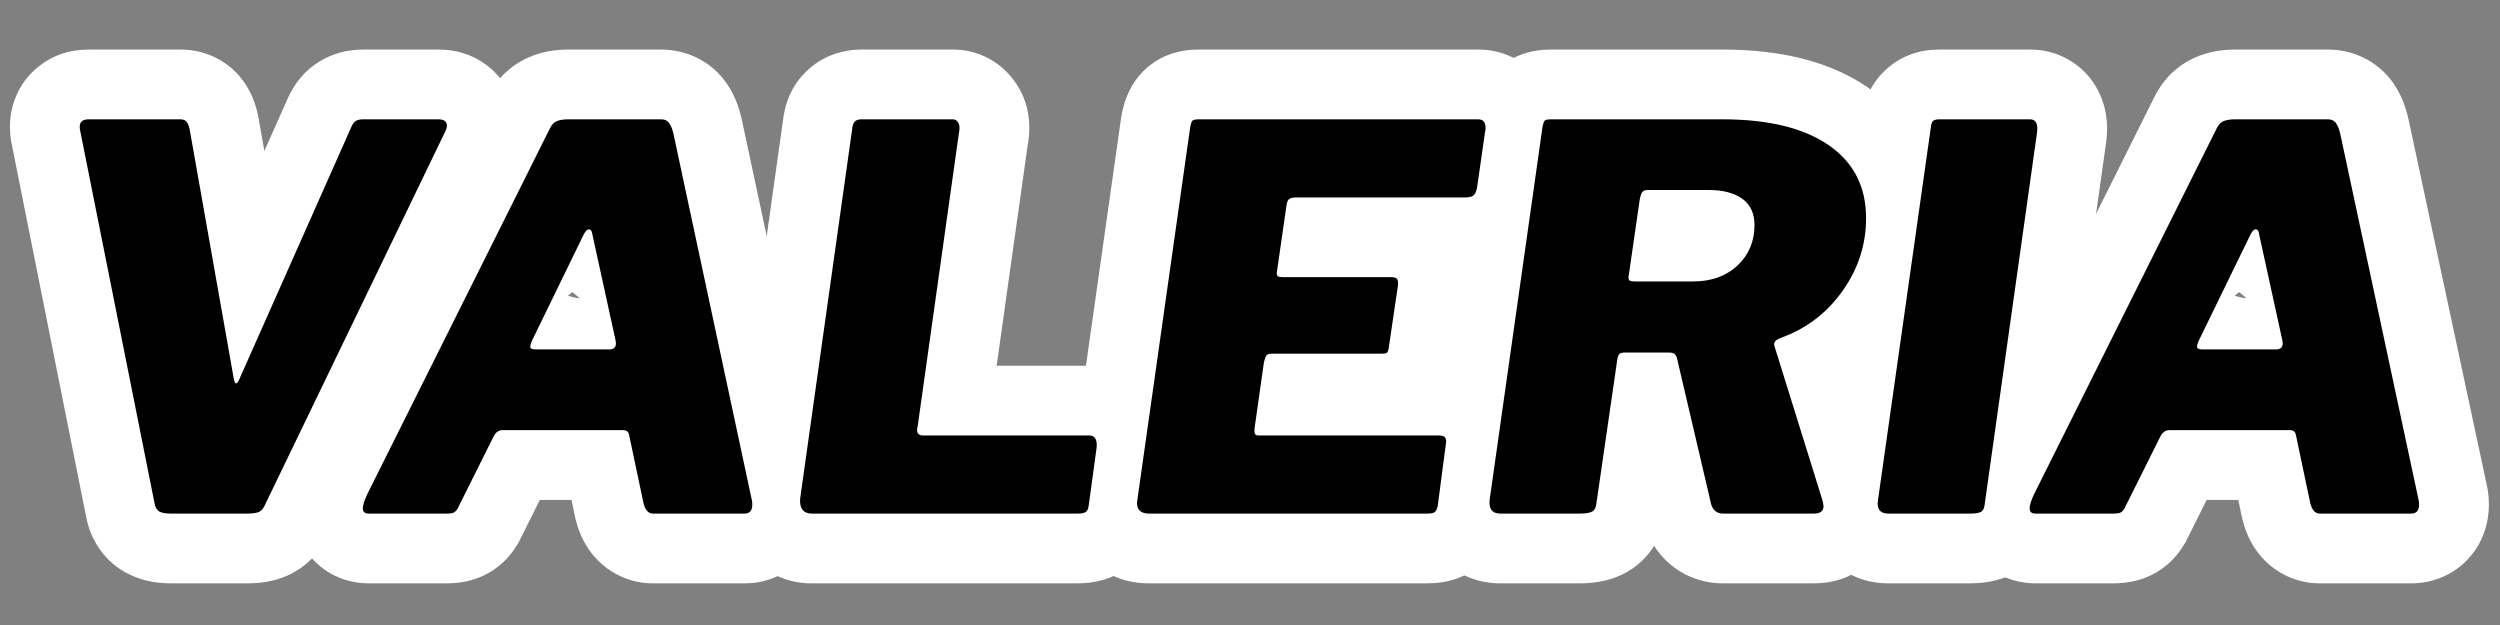 <svg xmlns="http://www.w3.org/2000/svg" xmlns:xlink="http://www.w3.org/1999/xlink" width="400" zoomAndPan="magnify" viewBox="0 0 300 75" height="100" preserveAspectRatio="xMidYMid meet" version="1.0"><rect x="0" y="0" width="300" height="75" fill="#808080" stroke="none"/><defs><g/><clipPath id="9d4394df37"><rect x="0" width="300" y="0" height="75"/></clipPath></defs><g transform="matrix(1, 0, 0, 1, 0, -0)"><g clip-path="url(#9d4394df37)"><g fill="#ffffff" fill-opacity="1"><g transform="translate(3.567, 61.631)"><g><path d="M 49.035 -55.684 C 51.234 -55.684 53.164 -55.062 54.824 -53.82 C 56.07 -52.883 57.008 -51.707 57.641 -50.285 C 58.164 -49.105 58.426 -47.859 58.426 -46.551 C 58.426 -45.02 58.066 -43.539 57.352 -42.105 L 35.848 2.43 L 28.312 -1.211 L 36.039 2.008 C 35.027 4.434 33.445 6.188 31.289 7.262 C 29.812 8 28.098 8.371 26.145 8.371 L 16.961 8.371 C 14.844 8.371 12.992 7.918 11.406 7.012 C 9.992 6.203 8.859 5.094 8.016 3.684 C 7.395 2.652 6.977 1.52 6.75 0.285 L -2.148 -44.273 L 6.059 -45.91 L -1.883 -43.266 C -2.211 -44.25 -2.375 -45.305 -2.375 -46.422 C -2.375 -47.656 -2.148 -48.836 -1.695 -49.953 C -1.121 -51.379 -0.238 -52.578 0.945 -53.551 C 2.672 -54.973 4.715 -55.684 7.078 -55.684 L 18.109 -55.684 C 19.496 -55.684 20.809 -55.402 22.043 -54.836 C 23.5 -54.168 24.699 -53.184 25.645 -51.887 C 26.609 -50.559 27.238 -48.949 27.531 -47.059 L 19.258 -45.785 L 27.5 -47.242 L 32.727 -17.652 L 24.484 -16.195 L 32.656 -18.012 C 32.578 -18.367 32.445 -18.75 32.262 -19.164 C 31.93 -19.91 31.488 -20.594 30.934 -21.219 C 30.324 -21.906 29.617 -22.477 28.812 -22.926 C 27.551 -23.637 26.191 -23.992 24.742 -23.992 C 23.266 -23.992 21.891 -23.621 20.621 -22.879 C 19.84 -22.426 19.16 -21.859 18.578 -21.18 C 18.086 -20.605 17.703 -20.004 17.43 -19.367 L 30.93 -49.758 C 31.816 -51.75 33.121 -53.266 34.848 -54.301 C 36.383 -55.223 38.117 -55.684 40.047 -55.684 Z M 49.035 -38.945 L 40.047 -38.945 C 41.207 -38.945 42.348 -39.277 43.457 -39.945 C 44.289 -40.445 44.984 -41.066 45.547 -41.812 C 45.828 -42.191 46.055 -42.574 46.227 -42.961 L 32.816 -12.773 C 32.418 -11.84 31.906 -11.012 31.289 -10.289 C 30.645 -9.535 29.898 -8.914 29.055 -8.422 C 27.719 -7.641 26.281 -7.254 24.742 -7.254 C 23.27 -7.254 21.891 -7.613 20.605 -8.336 C 19.781 -8.801 19.055 -9.387 18.422 -10.098 C 17.824 -10.77 17.34 -11.527 16.965 -12.367 C 16.695 -12.973 16.48 -13.645 16.316 -14.383 L 16.277 -14.559 L 11 -44.418 L 10.984 -44.512 C 11.012 -44.344 11.062 -44.145 11.137 -43.91 C 11.348 -43.266 11.668 -42.641 12.105 -42.039 C 12.879 -40.977 13.867 -40.168 15.07 -39.617 C 16.047 -39.168 17.062 -38.945 18.109 -38.945 L 7.078 -38.945 C 7.648 -38.945 8.23 -39.027 8.82 -39.188 C 9.832 -39.465 10.754 -39.945 11.586 -40.629 C 12.59 -41.457 13.332 -42.469 13.82 -43.672 C 14.184 -44.566 14.363 -45.484 14.363 -46.422 C 14.363 -47.113 14.242 -47.828 14 -48.559 L 14.164 -48.062 L 23.219 -2.707 C 23.082 -3.477 22.797 -4.215 22.371 -4.93 C 21.715 -6.02 20.828 -6.883 19.711 -7.523 C 19.031 -7.91 18.336 -8.172 17.629 -8.297 C 17.367 -8.348 17.145 -8.371 16.961 -8.371 L 26.145 -8.371 C 26.023 -8.371 25.859 -8.355 25.656 -8.32 C 25.043 -8.223 24.426 -8.02 23.805 -7.711 C 22.816 -7.215 21.996 -6.547 21.344 -5.707 C 21.016 -5.285 20.766 -4.859 20.586 -4.43 L 20.676 -4.645 L 42.379 -49.59 C 41.918 -48.668 41.688 -47.652 41.688 -46.551 C 41.688 -45.492 41.906 -44.473 42.344 -43.484 C 42.891 -42.254 43.703 -41.234 44.781 -40.426 C 45.598 -39.816 46.488 -39.387 47.453 -39.148 C 47.992 -39.012 48.52 -38.945 49.035 -38.945 Z M 49.035 -38.945 "/></g></g></g><g fill="#ffffff" fill-opacity="1"><g transform="translate(44.244, 61.631)"><g><path d="M 0 8.371 C -0.945 8.371 -1.855 8.238 -2.734 7.969 C -4.027 7.578 -5.168 6.934 -6.156 6.035 C -7.227 5.059 -8.016 3.887 -8.516 2.523 C -8.887 1.512 -9.07 0.461 -9.07 -0.637 C -9.07 -2.273 -8.613 -4.066 -7.691 -6.008 L 14.258 -49.969 C 15.375 -52.203 17.027 -53.801 19.219 -54.758 C 20.629 -55.375 22.215 -55.684 23.977 -55.684 L 35.07 -55.684 C 36.547 -55.684 37.934 -55.379 39.23 -54.773 C 40.809 -54.031 42.086 -52.934 43.055 -51.48 C 43.859 -50.273 44.434 -48.855 44.785 -47.219 L 54.16 -3.41 L 45.977 -1.656 L 53.914 -4.305 C 54.246 -3.316 54.41 -2.246 54.41 -1.086 C 54.41 -0.102 54.277 0.844 54.008 1.75 C 53.621 3.074 52.977 4.246 52.074 5.266 C 51.078 6.395 49.875 7.227 48.461 7.762 C 47.387 8.168 46.262 8.371 45.082 8.371 L 34.113 8.371 C 32.77 8.371 31.484 8.094 30.27 7.539 C 29.094 7.004 28.066 6.25 27.191 5.281 C 26.07 4.035 25.289 2.527 24.848 0.754 L 24.809 0.605 L 23.055 -7.711 C 23.168 -7.141 23.375 -6.559 23.672 -5.965 C 24.184 -4.945 24.891 -4.07 25.793 -3.348 C 26.723 -2.605 27.754 -2.098 28.891 -1.832 C 29.43 -1.703 29.961 -1.641 30.48 -1.641 L 16.07 -1.641 C 17.605 -1.641 19.008 -2.09 20.273 -2.98 C 21.238 -3.664 21.973 -4.504 22.473 -5.504 L 17.992 3.457 L 17.824 3.73 C 16.863 5.34 15.57 6.547 13.945 7.359 C 12.598 8.031 11.051 8.371 9.309 8.371 Z M 0 -8.371 L 9.309 -8.371 C 9.125 -8.371 8.91 -8.352 8.668 -8.316 C 7.922 -8.211 7.184 -7.977 6.461 -7.613 C 5.176 -6.973 4.18 -6.062 3.473 -4.879 L 10.648 -0.574 L 3.164 -4.316 L 7.5 -12.988 C 8.254 -14.5 9.293 -15.723 10.621 -16.656 C 12.25 -17.809 14.062 -18.383 16.07 -18.383 L 30.48 -18.383 C 32.691 -18.383 34.617 -17.727 36.25 -16.418 C 37.945 -15.066 39.004 -13.312 39.434 -11.164 L 41.156 -3.004 L 32.969 -1.273 L 41.086 -3.305 C 40.855 -4.227 40.371 -5.098 39.637 -5.918 C 38.953 -6.676 38.141 -7.27 37.195 -7.699 C 36.211 -8.145 35.184 -8.371 34.113 -8.371 L 45.082 -8.371 C 44.223 -8.371 43.375 -8.211 42.543 -7.898 C 41.367 -7.453 40.359 -6.758 39.523 -5.809 C 38.785 -4.969 38.258 -4.023 37.949 -2.973 C 37.762 -2.336 37.668 -1.707 37.668 -1.086 C 37.668 -0.434 37.793 0.258 38.035 0.988 L 37.887 0.547 L 28.418 -43.711 C 28.512 -43.266 28.75 -42.762 29.129 -42.195 C 29.887 -41.059 30.883 -40.199 32.125 -39.617 C 33.082 -39.168 34.062 -38.945 35.07 -38.945 L 23.977 -38.945 C 24.547 -38.945 25.199 -39.105 25.93 -39.422 C 26.773 -39.793 27.512 -40.305 28.141 -40.957 C 28.594 -41.43 28.957 -41.941 29.234 -42.492 L 7.438 1.16 C 7.406 1.227 7.383 1.277 7.367 1.312 C 7.379 1.289 7.391 1.246 7.41 1.191 C 7.582 0.656 7.668 0.047 7.668 -0.637 C 7.668 -1.523 7.512 -2.391 7.199 -3.238 C 6.758 -4.445 6.059 -5.484 5.105 -6.352 C 4.23 -7.145 3.238 -7.711 2.121 -8.051 C 1.418 -8.262 0.711 -8.371 0 -8.371 Z M 28.887 -28.074 C 27.879 -28.074 26.895 -27.859 25.93 -27.434 C 24.383 -26.75 23.18 -25.672 22.328 -24.199 C 21.66 -23.051 21.316 -21.828 21.293 -20.531 C 21.285 -19.91 21.352 -19.328 21.492 -18.785 L 21.449 -18.957 L 18.566 -32.164 L 18.516 -32.645 C 18.641 -31.406 19.082 -30.242 19.844 -29.156 C 20.582 -28.102 21.527 -27.273 22.672 -26.668 C 23.844 -26.055 25.086 -25.746 26.398 -25.746 C 27.742 -25.746 29.004 -26.059 30.184 -26.684 C 30.879 -27.051 31.5 -27.508 32.047 -28.055 C 32.504 -28.512 32.867 -28.984 33.141 -29.477 L 25.824 -33.543 L 33.348 -29.871 L 27.098 -17.055 L 19.578 -20.723 L 27.27 -17.426 C 27.594 -18.184 27.754 -19.047 27.754 -20.023 C 27.754 -21.66 27.301 -23.16 26.391 -24.527 C 25.594 -25.719 24.559 -26.633 23.289 -27.27 C 22.215 -27.805 21.129 -28.074 20.023 -28.074 Z M 28.887 -11.332 L 20.023 -11.332 C 18.492 -11.332 17.086 -11.656 15.801 -12.297 C 14.422 -12.988 13.309 -13.969 12.461 -15.242 C 11.496 -16.688 11.016 -18.281 11.016 -20.023 C 11.016 -21.34 11.305 -22.672 11.883 -24.02 L 11.965 -24.207 L 18.398 -37.41 L 18.508 -37.605 C 18.996 -38.48 19.562 -39.242 20.211 -39.891 C 20.852 -40.531 21.566 -41.059 22.352 -41.477 C 23.621 -42.148 24.973 -42.484 26.398 -42.484 C 27.84 -42.484 29.199 -42.152 30.469 -41.48 C 31.715 -40.824 32.746 -39.918 33.559 -38.754 C 34.469 -37.453 35.008 -35.973 35.176 -34.309 L 26.844 -33.477 L 35.023 -35.262 L 37.766 -22.699 L 29.586 -20.914 L 37.684 -23.047 C 37.93 -22.098 38.047 -21.16 38.031 -20.238 C 38.004 -18.641 37.598 -17.164 36.816 -15.812 C 35.848 -14.141 34.473 -12.91 32.695 -12.125 C 31.504 -11.598 30.234 -11.332 28.887 -11.332 Z M 28.887 -11.332 "/></g></g></g><g fill="#ffffff" fill-opacity="1"><g transform="translate(94.296, 61.631)"><g><path d="M -0.359 -47 C -0.117 -49.406 0.793 -51.398 2.371 -52.977 C 3.387 -53.996 4.586 -54.73 5.961 -55.191 C 6.949 -55.52 7.98 -55.684 9.055 -55.684 L 20.086 -55.684 C 21.578 -55.684 22.98 -55.336 24.297 -54.641 C 25.445 -54.031 26.426 -53.207 27.234 -52.168 C 28.559 -50.465 29.223 -48.508 29.223 -46.293 C 29.223 -45.133 29.059 -44.059 28.727 -43.074 L 20.789 -45.719 L 29.074 -44.555 L 24.07 -8.988 L 23.957 -8.434 L 15.75 -10.074 L 24.121 -10.074 C 24.121 -10.863 23.992 -11.645 23.734 -12.414 C 23.348 -13.578 22.719 -14.594 21.844 -15.469 C 20.973 -16.34 19.953 -16.969 18.793 -17.359 C 18.02 -17.613 17.242 -17.742 16.453 -17.742 L 36.41 -17.742 C 37.898 -17.742 39.293 -17.418 40.594 -16.77 C 42.148 -15.988 43.383 -14.852 44.293 -13.359 C 45.395 -11.551 45.844 -9.492 45.641 -7.184 L 45.625 -6.973 L 44.637 0.184 L 36.348 -0.957 L 44.664 -0.031 C 44.547 1.051 44.27 2.066 43.836 3.008 C 43.117 4.574 42.051 5.832 40.641 6.773 C 39.043 7.836 37.164 8.371 35.008 8.371 L 3.125 8.371 C 1.723 8.371 0.406 8.105 -0.836 7.574 C -2.422 6.895 -3.723 5.859 -4.742 4.473 C -6.195 2.484 -6.824 0.188 -6.625 -2.426 L -6.602 -2.691 L -0.316 -47.332 L 7.973 -46.168 Z M 16.281 -45.168 L 10.008 -0.617 L 1.723 -1.785 L 10.066 -1.145 C 10.109 -1.688 10.066 -2.254 9.938 -2.84 C 9.73 -3.773 9.34 -4.637 8.758 -5.43 C 7.973 -6.496 6.973 -7.293 5.762 -7.812 C 4.895 -8.184 4.016 -8.371 3.125 -8.371 L 35.008 -8.371 C 34.707 -8.371 34.375 -8.336 34.016 -8.266 C 33.078 -8.082 32.191 -7.715 31.352 -7.156 C 30.133 -6.34 29.219 -5.277 28.617 -3.965 C 28.305 -3.277 28.105 -2.582 28.027 -1.879 L 28.039 -1.988 L 29.012 -9.047 L 37.305 -7.906 L 28.965 -8.633 C 28.93 -8.234 28.945 -7.805 29.012 -7.348 C 29.148 -6.402 29.477 -5.508 29.996 -4.656 C 30.754 -3.406 31.793 -2.453 33.105 -1.797 C 34.16 -1.27 35.262 -1.004 36.41 -1.004 L 16.453 -1.004 C 15.43 -1.004 14.445 -1.16 13.5 -1.477 C 12.16 -1.922 10.996 -2.641 10.008 -3.629 C 9.016 -4.621 8.301 -5.785 7.855 -7.121 C 7.539 -8.066 7.379 -9.051 7.379 -10.074 L 7.379 -10.902 L 7.605 -12.035 L 15.812 -10.395 L 7.527 -11.562 L 12.605 -47.645 L 12.848 -48.367 C 12.605 -47.637 12.48 -46.945 12.48 -46.293 C 12.48 -44.676 12.996 -43.207 14.023 -41.891 C 14.684 -41.039 15.496 -40.359 16.465 -39.844 C 17.602 -39.246 18.809 -38.945 20.086 -38.945 L 9.055 -38.945 C 9.789 -38.945 10.523 -39.066 11.254 -39.309 C 12.379 -39.684 13.363 -40.293 14.207 -41.141 C 15.012 -41.941 15.598 -42.859 15.965 -43.895 C 16.141 -44.387 16.254 -44.867 16.301 -45.332 Z M 16.281 -45.168 "/></g></g></g><g fill="#ffffff" fill-opacity="1"><g transform="translate(134.783, 61.631)"><g><path d="M -0.199 -47.793 C 0.195 -49.973 1.062 -51.734 2.402 -53.074 C 4.145 -54.812 6.359 -55.684 9.055 -55.684 L 42.598 -55.684 C 43.773 -55.684 44.895 -55.48 45.965 -55.074 C 47.375 -54.535 48.574 -53.703 49.562 -52.57 C 50.449 -51.559 51.086 -50.395 51.469 -49.086 C 51.727 -48.191 51.859 -47.262 51.859 -46.293 C 51.859 -45.176 51.695 -44.125 51.363 -43.137 L 43.426 -45.785 L 51.707 -44.59 L 50.73 -37.805 L 50.703 -37.656 C 50.273 -35.293 49.246 -33.391 47.613 -31.941 C 45.836 -30.359 43.633 -29.57 41 -29.57 L 20.723 -29.57 C 21.27 -29.57 21.832 -29.648 22.406 -29.805 C 23.516 -30.102 24.52 -30.641 25.406 -31.418 C 26.387 -32.277 27.098 -33.301 27.535 -34.484 C 27.73 -35.012 27.855 -35.523 27.906 -36.023 L 27.887 -35.848 L 26.766 -27.988 L 26.684 -27.512 L 18.43 -28.887 L 26.797 -28.887 C 26.797 -29.816 26.625 -30.73 26.281 -31.629 C 25.617 -33.352 24.488 -34.691 22.895 -35.648 C 22.016 -36.176 21.094 -36.516 20.125 -36.668 C 19.793 -36.719 19.484 -36.746 19.195 -36.746 L 32.137 -36.746 C 33.16 -36.746 34.129 -36.605 35.047 -36.328 C 36.98 -35.738 38.527 -34.637 39.684 -33.02 C 41.031 -31.133 41.562 -28.938 41.285 -26.43 L 41.27 -26.285 L 40.164 -18.746 C 39.855 -16.273 38.766 -14.285 36.887 -12.785 C 35.254 -11.477 33.266 -10.824 30.926 -10.824 L 17.789 -10.824 C 18.637 -10.824 19.477 -10.977 20.309 -11.285 C 21.82 -11.84 23.051 -12.781 23.996 -14.105 C 24.551 -14.883 24.906 -15.633 25.07 -16.359 L 16.898 -18.172 L 25.184 -16.988 L 24.035 -8.957 L 15.75 -10.141 L 24.121 -10.141 L 24.121 -9.883 C 24.121 -10.598 24.02 -11.301 23.812 -12.004 C 23.488 -13.125 22.938 -14.129 22.16 -15.012 C 21.285 -16.016 20.223 -16.754 18.98 -17.227 C 18.078 -17.57 17.148 -17.742 16.195 -17.742 L 37.879 -17.742 C 38.973 -17.742 40.016 -17.578 41.004 -17.25 C 42.785 -16.656 44.23 -15.621 45.34 -14.141 C 46.387 -12.742 46.977 -11.148 47.102 -9.363 C 47.168 -8.465 47.105 -7.535 46.914 -6.586 L 38.707 -8.227 L 47.004 -7.133 L 46 0.5 L 45.922 0.859 C 45.434 3.059 44.406 4.824 42.848 6.164 C 41.129 7.633 39.008 8.371 36.473 8.371 L 3.125 8.371 C 0.551 8.371 -1.648 7.578 -3.469 5.996 C -4.641 4.977 -5.508 3.738 -6.066 2.277 C -6.496 1.156 -6.711 -0.031 -6.711 -1.273 L -6.711 -1.797 L -6.582 -2.824 L -0.23 -47.633 Z M 16.27 -44.797 L 8.035 -46.293 L 16.32 -45.117 L 10.027 -0.746 L 9.965 -0.238 L 1.656 -1.273 L 10.027 -1.273 C 10.027 -2.094 9.875 -2.91 9.566 -3.715 C 9.129 -4.855 8.445 -5.828 7.516 -6.633 C 6.711 -7.336 5.809 -7.828 4.812 -8.117 C 4.234 -8.285 3.672 -8.371 3.125 -8.371 L 36.473 -8.371 C 36.137 -8.371 35.766 -8.328 35.359 -8.242 C 34.105 -7.984 32.969 -7.418 31.953 -6.547 C 31.098 -5.812 30.441 -4.953 29.988 -3.965 C 29.801 -3.555 29.664 -3.156 29.578 -2.773 L 37.75 -0.957 L 29.453 -2.047 L 30.445 -9.594 L 30.5 -9.867 C 30.395 -9.34 30.363 -8.773 30.406 -8.172 C 30.512 -6.684 31.027 -5.324 31.945 -4.098 C 32.93 -2.789 34.184 -1.879 35.707 -1.371 C 36.441 -1.125 37.164 -1.004 37.879 -1.004 L 16.195 -1.004 C 15.094 -1.004 14.035 -1.195 13.023 -1.586 C 11.668 -2.102 10.516 -2.902 9.562 -3.988 C 8.715 -4.961 8.105 -6.07 7.742 -7.316 C 7.5 -8.145 7.379 -9 7.379 -9.883 L 7.379 -10.734 L 8.656 -19.676 L 8.727 -19.988 C 9.059 -21.48 9.609 -22.762 10.375 -23.836 C 11.426 -25.309 12.809 -26.359 14.523 -26.992 C 15.559 -27.371 16.648 -27.562 17.789 -27.562 L 30.926 -27.562 C 30.637 -27.562 30.316 -27.531 29.961 -27.473 C 28.676 -27.246 27.496 -26.711 26.43 -25.855 C 25.234 -24.898 24.387 -23.715 23.895 -22.309 C 23.734 -21.855 23.637 -21.477 23.602 -21.172 L 24.688 -28.57 L 32.969 -27.355 L 24.648 -28.281 C 24.598 -27.832 24.605 -27.352 24.664 -26.844 C 24.82 -25.559 25.285 -24.375 26.062 -23.289 C 27.109 -21.82 28.48 -20.828 30.172 -20.312 C 30.844 -20.109 31.5 -20.008 32.137 -20.008 L 19.195 -20.008 C 17.352 -20.008 15.715 -20.438 14.281 -21.293 C 12.582 -22.316 11.371 -23.758 10.656 -25.617 C 10.258 -26.656 10.059 -27.742 10.059 -28.887 L 10.059 -29.578 L 10.234 -30.645 L 18.492 -29.27 L 10.207 -30.453 L 11.289 -38.039 L 19.578 -36.855 L 11.246 -37.691 C 11.508 -40.309 12.555 -42.418 14.383 -44.016 C 16.133 -45.547 18.246 -46.312 20.723 -46.312 L 41 -46.312 C 40.59 -46.312 40.148 -46.254 39.676 -46.141 C 38.5 -45.855 37.438 -45.293 36.492 -44.453 C 35.668 -43.719 35.043 -42.863 34.621 -41.891 C 34.434 -41.461 34.305 -41.047 34.234 -40.648 L 42.469 -39.152 L 34.184 -40.348 L 35.246 -47.719 L 35.484 -48.43 C 35.242 -47.699 35.117 -46.988 35.117 -46.293 C 35.117 -45.668 35.211 -45.035 35.398 -44.398 C 35.707 -43.34 36.23 -42.391 36.965 -41.547 C 37.809 -40.586 38.82 -39.883 40.008 -39.43 C 40.855 -39.105 41.719 -38.945 42.598 -38.945 L 9.055 -38.945 C 9.465 -38.945 9.898 -38.996 10.363 -39.098 C 11.84 -39.418 13.133 -40.133 14.238 -41.238 C 15.117 -42.113 15.742 -43.105 16.109 -44.215 C 16.188 -44.445 16.242 -44.641 16.27 -44.797 Z M 16.27 -44.797 "/></g></g></g><g fill="#ffffff" fill-opacity="1"><g transform="translate(177.055, 61.631)"><g><path d="M 49.758 -3.625 C 50.012 -2.617 50.137 -1.707 50.137 -0.895 C 50.137 0.402 49.887 1.629 49.387 2.793 C 48.773 4.23 47.852 5.426 46.617 6.383 C 44.918 7.707 42.918 8.371 40.617 8.371 L 29.715 8.371 C 28.492 8.371 27.32 8.16 26.203 7.742 C 24.902 7.254 23.758 6.52 22.777 5.535 C 21.258 4.016 20.309 2.121 19.93 -0.156 L 28.184 -1.531 L 20.035 0.379 L 16.02 -16.773 L 24.168 -18.684 L 16.227 -16.035 C 16.395 -15.535 16.629 -15.043 16.926 -14.566 C 17.512 -13.633 18.27 -12.855 19.207 -12.23 C 20.102 -11.633 21.062 -11.238 22.082 -11.055 C 22.457 -10.984 22.812 -10.953 23.148 -10.953 L 17.918 -10.953 C 18.457 -10.953 19.004 -11.02 19.566 -11.16 C 20.699 -11.445 21.723 -11.969 22.641 -12.73 C 23.617 -13.547 24.352 -14.531 24.836 -15.684 C 25.07 -16.246 25.23 -16.809 25.312 -17.371 L 22.824 -0.141 L 14.539 -1.34 L 22.883 -0.695 C 22.785 0.602 22.473 1.805 21.953 2.91 C 21.117 4.684 19.859 6.051 18.18 7.012 C 16.598 7.918 14.703 8.371 12.5 8.371 L 2.996 8.371 C 1.637 8.371 0.359 8.121 -0.844 7.629 C -2.508 6.941 -3.859 5.871 -4.898 4.418 C -5.797 3.164 -6.355 1.75 -6.578 0.18 C -6.723 -0.832 -6.719 -1.883 -6.562 -2.969 L -0.23 -47.633 L -0.199 -47.793 C 0.195 -49.973 1.062 -51.734 2.402 -53.074 C 4.145 -54.812 6.359 -55.684 9.055 -55.684 L 29.652 -55.684 C 36.871 -55.684 42.691 -54.164 47.117 -51.117 C 49.773 -49.289 51.801 -47.016 53.191 -44.301 C 54.555 -41.641 55.238 -38.691 55.238 -35.453 C 55.238 -30.547 53.809 -26.055 50.945 -21.977 C 48.098 -17.918 44.375 -15.035 39.77 -13.324 C 39.949 -13.391 40.172 -13.496 40.438 -13.648 C 41.289 -14.137 42.031 -14.801 42.66 -15.637 C 43.531 -16.797 44.035 -18.098 44.18 -19.539 C 44.289 -20.621 44.176 -21.664 43.84 -22.668 L 49.703 -3.855 Z M 33.52 0.438 L 41.641 -1.594 L 33.648 0.895 L 27.961 -17.375 C 27.539 -18.637 27.395 -19.914 27.523 -21.207 C 27.691 -22.859 28.27 -24.352 29.27 -25.684 C 30.391 -27.18 31.949 -28.293 33.941 -29.016 C 35.289 -29.516 36.391 -30.375 37.242 -31.59 C 38.078 -32.781 38.5 -34.07 38.5 -35.453 C 38.5 -36 38.43 -36.402 38.297 -36.664 C 38.191 -36.875 37.969 -37.094 37.629 -37.328 C 36.977 -37.773 36.09 -38.137 34.969 -38.41 C 33.496 -38.766 31.727 -38.945 29.652 -38.945 L 9.055 -38.945 C 9.465 -38.945 9.898 -38.996 10.363 -39.098 C 11.84 -39.418 13.133 -40.133 14.238 -41.238 C 15.117 -42.113 15.742 -43.105 16.109 -44.215 C 16.188 -44.445 16.242 -44.641 16.27 -44.797 L 8.035 -46.293 L 16.32 -45.117 L 10.008 -0.602 C 10.078 -1.094 10.074 -1.621 9.992 -2.188 C 9.832 -3.312 9.41 -4.352 8.723 -5.312 C 7.898 -6.469 6.832 -7.316 5.531 -7.852 C 4.691 -8.195 3.848 -8.371 2.996 -8.371 L 12.5 -8.371 C 12.398 -8.371 12.246 -8.352 12.047 -8.32 C 11.316 -8.199 10.594 -7.934 9.875 -7.523 C 8.496 -6.734 7.473 -5.633 6.805 -4.219 C 6.453 -3.473 6.25 -2.727 6.195 -1.98 L 6.215 -2.258 L 8.738 -19.738 C 8.863 -20.602 9.086 -21.414 9.406 -22.18 C 9.977 -23.531 10.816 -24.668 11.922 -25.59 C 13.602 -26.992 15.602 -27.691 17.918 -27.691 L 23.148 -27.691 C 25.176 -27.691 26.957 -27.18 28.492 -26.156 C 30.211 -25.012 31.418 -23.402 32.109 -21.332 L 32.23 -20.965 L 36.395 -3.176 L 36.441 -2.906 C 36.367 -3.352 36.227 -3.805 36.023 -4.262 C 35.688 -5.016 35.219 -5.695 34.613 -6.301 C 33.887 -7.027 33.043 -7.57 32.078 -7.934 C 31.301 -8.223 30.516 -8.371 29.715 -8.371 L 40.617 -8.371 C 40.098 -8.371 39.566 -8.301 39.02 -8.156 C 38.047 -7.906 37.156 -7.465 36.34 -6.828 C 35.301 -6.02 34.52 -5.012 34.004 -3.801 C 33.598 -2.859 33.398 -1.891 33.398 -0.895 C 33.398 -0.453 33.43 -0.043 33.5 0.332 C 33.508 0.383 33.516 0.422 33.523 0.457 C 33.523 0.457 33.523 0.449 33.52 0.438 Z M 26.145 -36.234 C 26.238 -36.234 26.309 -36.238 26.355 -36.246 C 26.332 -36.242 26.297 -36.234 26.25 -36.215 C 26.051 -36.145 25.871 -36.035 25.711 -35.887 C 25.527 -35.711 25.375 -35.48 25.254 -35.195 C 25.156 -34.965 25.109 -34.773 25.109 -34.625 C 25.109 -34.094 25.246 -33.531 25.52 -32.941 C 25.895 -32.137 26.43 -31.484 27.133 -30.98 C 27.473 -30.734 27.809 -30.57 28.137 -30.48 C 28.191 -30.469 28.234 -30.457 28.258 -30.457 C 28.211 -30.461 28.145 -30.465 28.059 -30.465 L 20.66 -30.465 C 21.586 -30.465 22.496 -30.641 23.387 -31 C 24.734 -31.539 25.844 -32.391 26.719 -33.559 C 27.199 -34.195 27.555 -34.867 27.789 -35.566 C 27.859 -35.781 27.91 -35.969 27.938 -36.125 L 19.703 -37.621 L 27.988 -36.43 L 26.68 -27.34 L 26.57 -26.797 L 18.363 -28.441 L 26.734 -28.441 C 26.734 -29.219 26.605 -29.996 26.344 -30.777 C 26.094 -31.531 25.734 -32.238 25.266 -32.891 C 24.609 -33.809 23.801 -34.559 22.832 -35.137 C 21.609 -35.871 20.355 -36.234 19.066 -36.234 Z M 26.145 -19.496 L 19.066 -19.496 C 17.266 -19.496 15.648 -19.926 14.219 -20.785 C 13.195 -21.398 12.34 -22.191 11.645 -23.164 C 11.137 -23.875 10.742 -24.645 10.465 -25.48 C 10.152 -26.422 9.996 -27.406 9.996 -28.441 L 9.996 -29.27 L 10.223 -30.398 L 18.43 -28.758 L 10.145 -29.949 L 11.441 -38.969 L 11.469 -39.121 C 11.789 -40.883 12.41 -42.375 13.328 -43.602 C 14.328 -44.938 15.609 -45.918 17.168 -46.543 C 18.273 -46.984 19.438 -47.203 20.66 -47.203 L 28.059 -47.203 C 31.508 -47.203 34.453 -46.328 36.891 -44.582 C 38.57 -43.379 39.84 -41.848 40.699 -39.992 C 41.465 -38.348 41.848 -36.559 41.848 -34.625 C 41.848 -32.52 41.457 -30.547 40.68 -28.699 C 39.879 -26.797 38.707 -25.121 37.16 -23.672 C 35.641 -22.25 33.902 -21.184 31.938 -20.473 C 30.137 -19.82 28.207 -19.496 26.145 -19.496 Z M 26.145 -19.496 "/></g></g></g><g fill="#ffffff" fill-opacity="1"><g transform="translate(223.663, 61.631)"><g><path d="M 19.957 -55.684 C 21.574 -55.684 23.074 -55.301 24.457 -54.531 C 26.043 -53.648 27.258 -52.398 28.102 -50.777 C 29.035 -48.984 29.367 -46.965 29.098 -44.723 L 22.828 -0.172 L 14.539 -1.34 L 22.887 -0.742 C 22.805 0.422 22.562 1.5 22.168 2.496 C 21.379 4.461 20.094 5.965 18.309 7.008 C 16.75 7.914 14.879 8.371 12.691 8.371 L 2.934 8.371 C 1.859 8.371 0.828 8.215 -0.152 7.902 C -1.535 7.465 -2.75 6.754 -3.789 5.766 C -4.871 4.738 -5.66 3.512 -6.16 2.09 C -6.527 1.043 -6.711 -0.059 -6.711 -1.211 L -6.711 -1.676 L -6.582 -2.836 L -0.254 -47.469 L 8.035 -46.293 L -0.293 -47.129 C -0.027 -49.777 1.027 -51.895 2.875 -53.477 C 4.59 -54.949 6.652 -55.684 9.055 -55.684 Z M 19.957 -38.945 L 9.055 -38.945 C 9.602 -38.945 10.16 -39.02 10.73 -39.168 C 11.852 -39.461 12.867 -39.996 13.77 -40.77 C 14.84 -41.688 15.602 -42.793 16.047 -44.082 C 16.215 -44.562 16.32 -45.023 16.363 -45.461 L 16.344 -45.289 L 10.008 -0.609 L 1.723 -1.785 L 10.039 -0.859 L 9.977 -0.289 L 1.656 -1.211 L 10.027 -1.211 C 10.027 -1.961 9.898 -2.707 9.637 -3.453 C 9.242 -4.57 8.613 -5.543 7.742 -6.371 C 6.914 -7.156 5.969 -7.719 4.902 -8.055 C 4.238 -8.266 3.582 -8.371 2.934 -8.371 L 12.691 -8.371 C 12.59 -8.371 12.438 -8.355 12.234 -8.32 C 11.438 -8.195 10.648 -7.906 9.875 -7.453 C 9.004 -6.945 8.262 -6.297 7.648 -5.504 C 7.219 -4.953 6.879 -4.355 6.625 -3.723 C 6.375 -3.102 6.23 -2.504 6.191 -1.934 L 6.211 -2.223 L 12.477 -46.719 C 12.438 -46.391 12.438 -46.035 12.473 -45.641 C 12.559 -44.754 12.816 -43.891 13.25 -43.055 C 13.957 -41.699 14.98 -40.648 16.328 -39.898 C 17.473 -39.262 18.684 -38.945 19.957 -38.945 Z M 19.957 -38.945 "/></g></g></g><g fill="#ffffff" fill-opacity="1"><g transform="translate(244.258, 61.631)"><g><path d="M 0 8.371 C -0.945 8.371 -1.855 8.238 -2.734 7.969 C -4.027 7.578 -5.168 6.934 -6.156 6.035 C -7.227 5.059 -8.016 3.887 -8.516 2.523 C -8.887 1.512 -9.07 0.461 -9.07 -0.637 C -9.07 -2.273 -8.613 -4.066 -7.691 -6.008 L 14.258 -49.969 C 15.375 -52.203 17.027 -53.801 19.219 -54.758 C 20.629 -55.375 22.215 -55.684 23.977 -55.684 L 35.07 -55.684 C 36.547 -55.684 37.934 -55.379 39.23 -54.773 C 40.809 -54.031 42.086 -52.934 43.055 -51.48 C 43.859 -50.273 44.434 -48.855 44.785 -47.219 L 54.16 -3.41 L 45.977 -1.656 L 53.914 -4.305 C 54.246 -3.316 54.41 -2.246 54.41 -1.086 C 54.41 -0.102 54.277 0.844 54.008 1.75 C 53.621 3.074 52.977 4.246 52.074 5.266 C 51.078 6.395 49.875 7.227 48.461 7.762 C 47.387 8.168 46.262 8.371 45.082 8.371 L 34.113 8.371 C 32.77 8.371 31.484 8.094 30.27 7.539 C 29.094 7.004 28.066 6.25 27.191 5.281 C 26.07 4.035 25.289 2.527 24.848 0.754 L 24.809 0.605 L 23.055 -7.711 C 23.168 -7.141 23.375 -6.559 23.672 -5.965 C 24.184 -4.945 24.891 -4.07 25.793 -3.348 C 26.723 -2.605 27.754 -2.098 28.891 -1.832 C 29.43 -1.703 29.961 -1.641 30.48 -1.641 L 16.07 -1.641 C 17.605 -1.641 19.008 -2.09 20.273 -2.98 C 21.238 -3.664 21.973 -4.504 22.473 -5.504 L 17.992 3.457 L 17.824 3.73 C 16.863 5.34 15.57 6.547 13.945 7.359 C 12.598 8.031 11.051 8.371 9.309 8.371 Z M 0 -8.371 L 9.309 -8.371 C 9.125 -8.371 8.91 -8.352 8.668 -8.316 C 7.922 -8.211 7.184 -7.977 6.461 -7.613 C 5.176 -6.973 4.18 -6.062 3.473 -4.879 L 10.648 -0.574 L 3.164 -4.316 L 7.5 -12.988 C 8.254 -14.5 9.293 -15.723 10.621 -16.656 C 12.25 -17.809 14.062 -18.383 16.07 -18.383 L 30.48 -18.383 C 32.691 -18.383 34.617 -17.727 36.25 -16.418 C 37.945 -15.066 39.004 -13.312 39.434 -11.164 L 41.156 -3.004 L 32.969 -1.273 L 41.086 -3.305 C 40.855 -4.227 40.371 -5.098 39.637 -5.918 C 38.953 -6.676 38.141 -7.27 37.195 -7.699 C 36.211 -8.145 35.184 -8.371 34.113 -8.371 L 45.082 -8.371 C 44.223 -8.371 43.375 -8.211 42.543 -7.898 C 41.367 -7.453 40.359 -6.758 39.523 -5.809 C 38.785 -4.969 38.258 -4.023 37.949 -2.973 C 37.762 -2.336 37.668 -1.707 37.668 -1.086 C 37.668 -0.434 37.793 0.258 38.035 0.988 L 37.887 0.547 L 28.418 -43.711 C 28.512 -43.266 28.75 -42.762 29.129 -42.195 C 29.887 -41.059 30.883 -40.199 32.125 -39.617 C 33.082 -39.168 34.062 -38.945 35.07 -38.945 L 23.977 -38.945 C 24.547 -38.945 25.199 -39.105 25.93 -39.422 C 26.773 -39.793 27.512 -40.305 28.141 -40.957 C 28.594 -41.43 28.957 -41.941 29.234 -42.492 L 7.438 1.16 C 7.406 1.227 7.383 1.277 7.367 1.312 C 7.379 1.289 7.391 1.246 7.41 1.191 C 7.582 0.656 7.668 0.047 7.668 -0.637 C 7.668 -1.523 7.512 -2.391 7.199 -3.238 C 6.758 -4.445 6.059 -5.484 5.105 -6.352 C 4.23 -7.145 3.238 -7.711 2.121 -8.051 C 1.418 -8.262 0.711 -8.371 0 -8.371 Z M 28.887 -28.074 C 27.879 -28.074 26.895 -27.859 25.93 -27.434 C 24.383 -26.75 23.18 -25.672 22.328 -24.199 C 21.66 -23.051 21.316 -21.828 21.293 -20.531 C 21.285 -19.91 21.352 -19.328 21.492 -18.785 L 21.449 -18.957 L 18.566 -32.164 L 18.516 -32.645 C 18.641 -31.406 19.082 -30.242 19.844 -29.156 C 20.582 -28.102 21.527 -27.273 22.672 -26.668 C 23.844 -26.055 25.086 -25.746 26.398 -25.746 C 27.742 -25.746 29.004 -26.059 30.184 -26.684 C 30.879 -27.051 31.5 -27.508 32.047 -28.055 C 32.504 -28.512 32.867 -28.984 33.141 -29.477 L 25.824 -33.543 L 33.348 -29.871 L 27.098 -17.055 L 19.578 -20.723 L 27.27 -17.426 C 27.594 -18.184 27.754 -19.047 27.754 -20.023 C 27.754 -21.66 27.301 -23.16 26.391 -24.527 C 25.594 -25.719 24.559 -26.633 23.289 -27.27 C 22.215 -27.805 21.129 -28.074 20.023 -28.074 Z M 28.887 -11.332 L 20.023 -11.332 C 18.492 -11.332 17.086 -11.656 15.801 -12.297 C 14.422 -12.988 13.309 -13.969 12.461 -15.242 C 11.496 -16.688 11.016 -18.281 11.016 -20.023 C 11.016 -21.34 11.305 -22.672 11.883 -24.02 L 11.965 -24.207 L 18.398 -37.41 L 18.508 -37.605 C 18.996 -38.48 19.562 -39.242 20.211 -39.891 C 20.852 -40.531 21.566 -41.059 22.352 -41.477 C 23.621 -42.148 24.973 -42.484 26.398 -42.484 C 27.84 -42.484 29.199 -42.152 30.469 -41.48 C 31.715 -40.824 32.746 -39.918 33.559 -38.754 C 34.469 -37.453 35.008 -35.973 35.176 -34.309 L 26.844 -33.477 L 35.023 -35.262 L 37.766 -22.699 L 29.586 -20.914 L 37.684 -23.047 C 37.93 -22.098 38.047 -21.16 38.031 -20.238 C 38.004 -18.641 37.598 -17.164 36.816 -15.812 C 35.848 -14.141 34.473 -12.91 32.695 -12.125 C 31.504 -11.598 30.234 -11.332 28.887 -11.332 Z M 28.887 -11.332 "/></g></g></g><g fill="#000000" fill-opacity="1"><g transform="translate(3.567, 61.631)"><g><path d="M 49.031 -47.312 C 49.719 -47.312 50.062 -47.055 50.062 -46.547 C 50.062 -46.336 49.992 -46.102 49.859 -45.844 L 28.312 -1.219 C 28.102 -0.707 27.848 -0.375 27.547 -0.219 C 27.242 -0.07 26.773 0 26.141 0 L 16.969 0 C 16.32 0 15.848 -0.082 15.547 -0.25 C 15.254 -0.426 15.066 -0.75 14.984 -1.219 L 6.062 -45.906 C 6.02 -46.039 6 -46.211 6 -46.422 C 6 -47.016 6.359 -47.312 7.078 -47.312 L 18.109 -47.312 C 18.453 -47.312 18.707 -47.191 18.875 -46.953 C 19.039 -46.723 19.164 -46.332 19.25 -45.781 L 24.484 -16.203 C 24.566 -15.816 24.648 -15.625 24.734 -15.625 C 24.867 -15.625 25 -15.77 25.125 -16.062 L 38.578 -46.359 C 38.742 -46.742 38.93 -47 39.141 -47.125 C 39.359 -47.25 39.66 -47.312 40.047 -47.312 Z M 49.031 -47.312 "/></g></g></g><g fill="#000000" fill-opacity="1"><g transform="translate(44.244, 61.631)"><g><path d="M 0 0 C -0.469 0 -0.703 -0.211 -0.703 -0.641 C -0.703 -1.023 -0.508 -1.617 -0.125 -2.422 L 21.75 -46.234 C 21.957 -46.66 22.227 -46.945 22.562 -47.094 C 22.906 -47.238 23.375 -47.312 23.969 -47.312 L 35.078 -47.312 C 35.535 -47.312 35.867 -47.148 36.078 -46.828 C 36.297 -46.516 36.469 -46.062 36.594 -45.469 L 45.969 -1.656 C 46.008 -1.531 46.031 -1.336 46.031 -1.078 C 46.031 -0.359 45.711 0 45.078 0 L 34.109 0 C 33.555 0 33.176 -0.426 32.969 -1.281 L 31.25 -9.438 C 31.207 -9.645 31.129 -9.789 31.016 -9.875 C 30.91 -9.969 30.734 -10.016 30.484 -10.016 L 16.062 -10.016 C 15.602 -10.016 15.242 -9.758 14.984 -9.25 L 10.656 -0.578 C 10.52 -0.359 10.367 -0.207 10.203 -0.125 C 10.035 -0.039 9.738 0 9.312 0 Z M 28.891 -19.703 C 29.566 -19.703 29.801 -20.109 29.594 -20.922 L 26.844 -33.484 C 26.801 -33.898 26.656 -34.109 26.406 -34.109 C 26.227 -34.109 26.035 -33.922 25.828 -33.547 L 19.578 -20.719 C 19.453 -20.426 19.391 -20.191 19.391 -20.016 C 19.391 -19.805 19.598 -19.703 20.016 -19.703 Z M 28.891 -19.703 "/></g></g></g><g fill="#000000" fill-opacity="1"><g transform="translate(94.296, 61.631)"><g><path d="M 7.969 -46.172 C 8.008 -46.586 8.113 -46.879 8.281 -47.047 C 8.457 -47.223 8.719 -47.312 9.062 -47.312 L 20.094 -47.312 C 20.301 -47.312 20.477 -47.211 20.625 -47.016 C 20.77 -46.828 20.844 -46.586 20.844 -46.297 C 20.844 -46.035 20.82 -45.844 20.781 -45.719 L 15.812 -10.391 L 15.75 -10.078 C 15.75 -9.609 15.984 -9.375 16.453 -9.375 L 36.406 -9.375 C 37.094 -9.375 37.391 -8.883 37.297 -7.906 L 36.344 -0.953 C 36.301 -0.566 36.18 -0.312 35.984 -0.188 C 35.797 -0.062 35.469 0 35 0 L 3.125 0 C 2.613 0 2.238 -0.156 2 -0.469 C 1.77 -0.789 1.676 -1.227 1.719 -1.781 Z M 7.969 -46.172 "/></g></g></g><g fill="#000000" fill-opacity="1"><g transform="translate(134.783, 61.631)"><g><path d="M 8.031 -46.297 C 8.113 -46.766 8.207 -47.051 8.312 -47.156 C 8.426 -47.258 8.676 -47.312 9.062 -47.312 L 42.594 -47.312 C 43.188 -47.312 43.484 -46.973 43.484 -46.297 C 43.484 -46.078 43.461 -45.906 43.422 -45.781 L 42.469 -39.156 C 42.383 -38.688 42.242 -38.363 42.047 -38.188 C 41.859 -38.02 41.508 -37.938 41 -37.938 L 20.719 -37.938 C 20.344 -37.938 20.066 -37.863 19.891 -37.719 C 19.723 -37.57 19.617 -37.285 19.578 -36.859 L 18.484 -29.266 L 18.422 -28.891 C 18.422 -28.672 18.473 -28.531 18.578 -28.469 C 18.691 -28.406 18.895 -28.375 19.188 -28.375 L 32.141 -28.375 C 32.523 -28.375 32.77 -28.297 32.875 -28.141 C 32.977 -27.992 33.008 -27.734 32.969 -27.359 L 31.875 -19.953 C 31.832 -19.617 31.758 -19.406 31.656 -19.312 C 31.551 -19.227 31.305 -19.188 30.922 -19.188 L 17.797 -19.188 C 17.492 -19.188 17.289 -19.113 17.188 -18.969 C 17.082 -18.82 16.984 -18.555 16.891 -18.172 L 15.75 -10.141 L 15.75 -9.891 C 15.75 -9.547 15.898 -9.375 16.203 -9.375 L 37.875 -9.375 C 38.258 -9.375 38.516 -9.285 38.641 -9.109 C 38.766 -8.941 38.785 -8.645 38.703 -8.219 L 37.75 -0.953 C 37.664 -0.566 37.547 -0.312 37.391 -0.188 C 37.242 -0.062 36.938 0 36.469 0 L 3.125 0 C 2.145 0 1.656 -0.426 1.656 -1.281 L 1.719 -1.781 Z M 8.031 -46.297 "/></g></g></g><g fill="#000000" fill-opacity="1"><g transform="translate(177.055, 61.631)"><g><path d="M 41.641 -1.594 C 41.723 -1.25 41.766 -1.016 41.766 -0.891 C 41.766 -0.297 41.383 0 40.625 0 L 29.719 0 C 28.863 0 28.352 -0.508 28.188 -1.531 L 24.172 -18.688 C 24.086 -18.938 23.977 -19.102 23.844 -19.188 C 23.719 -19.281 23.484 -19.328 23.141 -19.328 L 17.922 -19.328 C 17.617 -19.328 17.406 -19.27 17.281 -19.156 C 17.156 -19.051 17.07 -18.852 17.031 -18.562 L 14.531 -1.344 C 14.488 -0.789 14.316 -0.426 14.016 -0.25 C 13.723 -0.082 13.219 0 12.5 0 L 3 0 C 1.977 0 1.551 -0.594 1.719 -1.781 L 8.031 -46.297 C 8.113 -46.766 8.207 -47.051 8.312 -47.156 C 8.426 -47.258 8.676 -47.312 9.062 -47.312 L 29.656 -47.312 C 35.133 -47.312 39.375 -46.281 42.375 -44.219 C 45.375 -42.156 46.875 -39.234 46.875 -35.453 C 46.875 -32.305 45.945 -29.414 44.094 -26.781 C 42.238 -24.145 39.828 -22.273 36.859 -21.172 C 36.391 -21.004 36.086 -20.832 35.953 -20.656 C 35.828 -20.488 35.812 -20.273 35.906 -20.016 Z M 26.141 -27.859 C 28.305 -27.859 30.07 -28.492 31.438 -29.766 C 32.801 -31.047 33.484 -32.664 33.484 -34.625 C 33.484 -36.031 32.992 -37.082 32.016 -37.781 C 31.035 -38.477 29.719 -38.828 28.062 -38.828 L 20.656 -38.828 C 20.363 -38.828 20.148 -38.742 20.016 -38.578 C 19.891 -38.41 19.785 -38.094 19.703 -37.625 L 18.422 -28.766 L 18.359 -28.438 C 18.359 -28.188 18.41 -28.023 18.516 -27.953 C 18.629 -27.891 18.812 -27.859 19.062 -27.859 Z M 26.141 -27.859 "/></g></g></g><g fill="#000000" fill-opacity="1"><g transform="translate(223.663, 61.631)"><g><path d="M 19.953 -47.312 C 20.641 -47.312 20.914 -46.781 20.781 -45.719 L 14.531 -1.344 C 14.488 -0.75 14.336 -0.375 14.078 -0.219 C 13.828 -0.07 13.363 0 12.688 0 L 2.938 0 C 2.082 0 1.656 -0.406 1.656 -1.219 L 1.719 -1.781 L 8.031 -46.297 C 8.07 -46.723 8.164 -47 8.312 -47.125 C 8.469 -47.25 8.719 -47.312 9.062 -47.312 Z M 19.953 -47.312 "/></g></g></g><g fill="#000000" fill-opacity="1"><g transform="translate(244.258, 61.631)"><g><path d="M 0 0 C -0.469 0 -0.703 -0.211 -0.703 -0.641 C -0.703 -1.023 -0.508 -1.617 -0.125 -2.422 L 21.75 -46.234 C 21.957 -46.66 22.227 -46.945 22.562 -47.094 C 22.906 -47.238 23.375 -47.312 23.969 -47.312 L 35.078 -47.312 C 35.535 -47.312 35.867 -47.148 36.078 -46.828 C 36.297 -46.516 36.469 -46.062 36.594 -45.469 L 45.969 -1.656 C 46.008 -1.531 46.031 -1.336 46.031 -1.078 C 46.031 -0.359 45.711 0 45.078 0 L 34.109 0 C 33.555 0 33.176 -0.426 32.969 -1.281 L 31.25 -9.438 C 31.207 -9.645 31.129 -9.789 31.016 -9.875 C 30.91 -9.969 30.734 -10.016 30.484 -10.016 L 16.062 -10.016 C 15.602 -10.016 15.242 -9.758 14.984 -9.25 L 10.656 -0.578 C 10.52 -0.359 10.367 -0.207 10.203 -0.125 C 10.035 -0.039 9.738 0 9.312 0 Z M 28.891 -19.703 C 29.566 -19.703 29.801 -20.109 29.594 -20.922 L 26.844 -33.484 C 26.801 -33.898 26.656 -34.109 26.406 -34.109 C 26.227 -34.109 26.035 -33.922 25.828 -33.547 L 19.578 -20.719 C 19.453 -20.426 19.391 -20.191 19.391 -20.016 C 19.391 -19.805 19.598 -19.703 20.016 -19.703 Z M 28.891 -19.703 "/></g></g></g></g></g></svg>